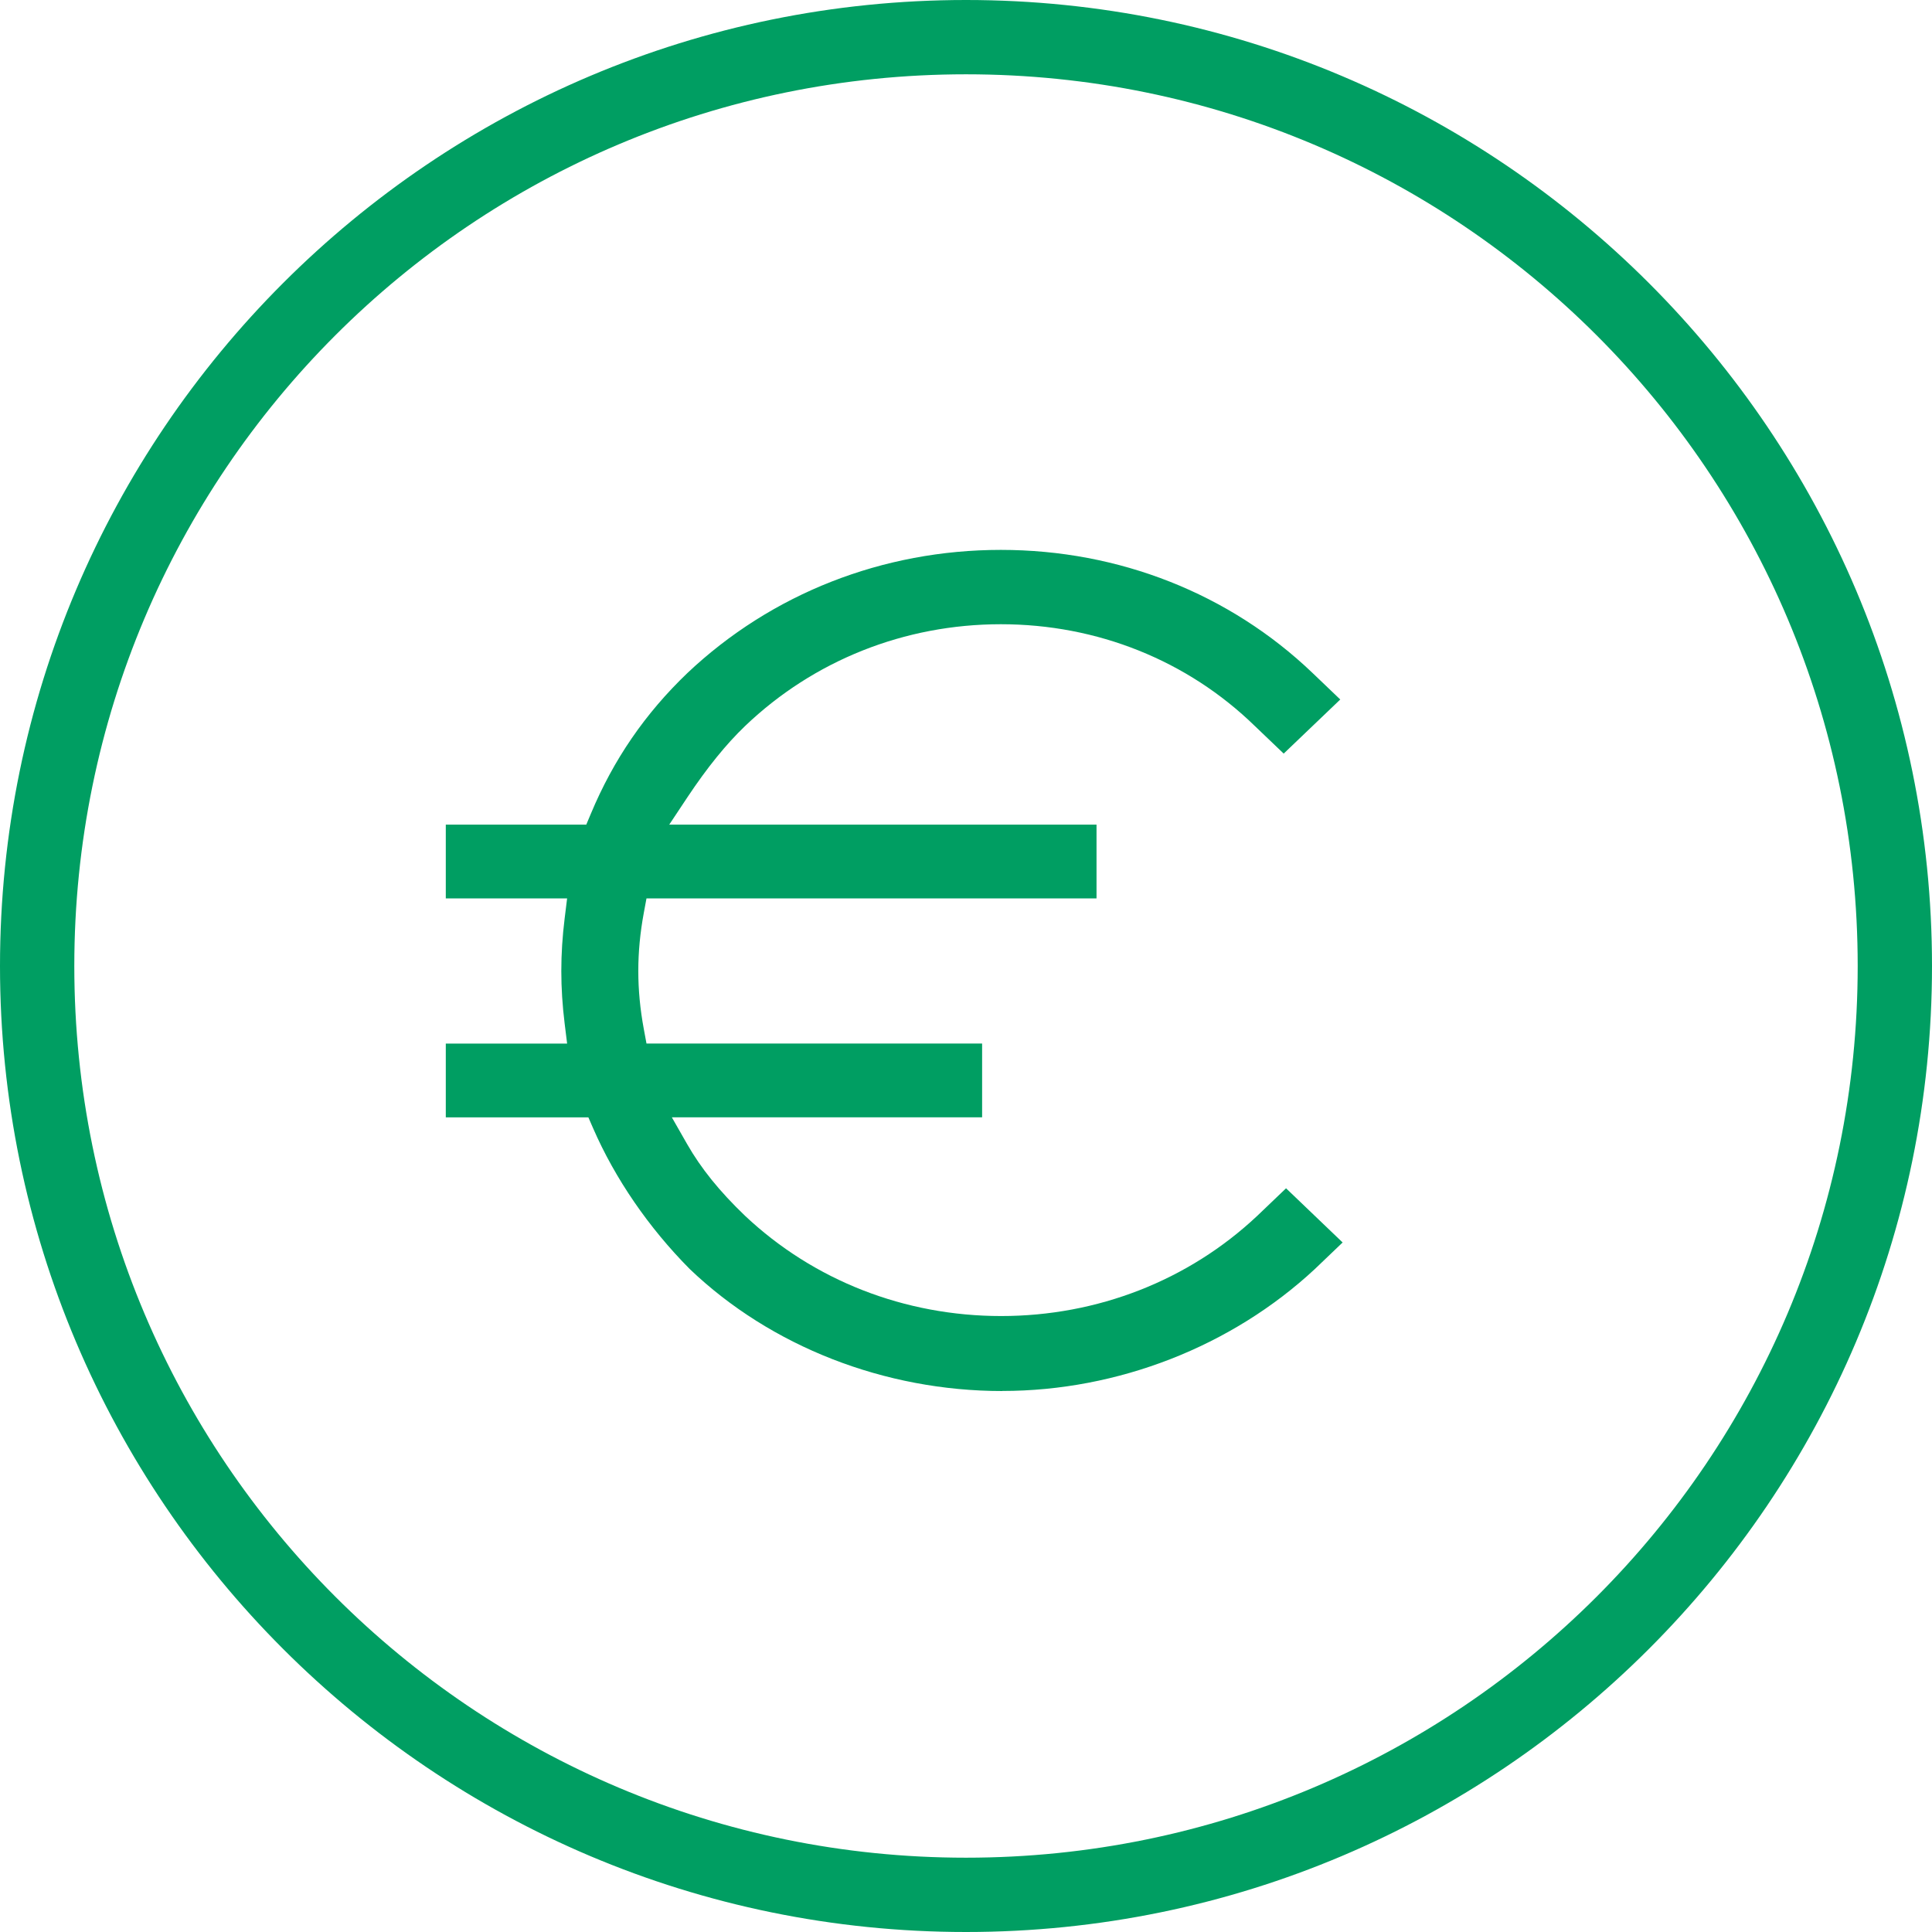 <svg xmlns="http://www.w3.org/2000/svg" width="50" height="50" viewBox="0 0 50 50" fill="none"><path fill-rule="evenodd" clip-rule="evenodd" d="M25 0C11.203 0 0 11.203 0 25C0 38.797 11.203 50 25 50C38.797 50 50 38.797 50 25C50 11.203 38.797 0 25 0ZM25 1.923C37.755 1.923 48.077 12.245 48.077 25C48.077 37.755 37.755 48.077 25 48.077C12.245 48.077 1.923 37.755 1.923 25C1.923 12.245 12.245 1.923 25 1.923ZM25.939 36C22.895 36 19.947 34.848 17.85 32.842C16.789 31.772 15.92 30.509 15.348 29.195L15.227 28.917H11.537V27.008H14.677L14.613 26.489C14.498 25.561 14.498 24.697 14.613 23.769L14.677 23.25H11.537V21.341H15.173L15.292 21.058C15.878 19.656 16.695 18.466 17.791 17.417C19.966 15.363 22.847 14.231 25.902 14.231C28.956 14.231 31.822 15.363 33.969 17.417L34.686 18.103L33.222 19.503L32.475 18.789C30.73 17.091 28.395 16.155 25.902 16.155C23.409 16.155 21.059 17.091 19.283 18.789C18.791 19.261 18.305 19.861 17.797 20.623L17.32 21.341H28.378V23.25H16.731L16.661 23.628C16.472 24.652 16.472 25.605 16.661 26.628L16.731 27.006H25.417V28.916H17.387L17.781 29.606C18.144 30.241 18.622 30.833 19.284 31.467C21.062 33.141 23.416 34.059 25.909 34.059C28.403 34.059 30.756 33.139 32.533 31.47L33.283 30.753L34.747 32.155L34.03 32.841C31.878 34.845 28.928 35.998 25.941 35.998L25.939 36Z" fill="#009E62"></path></svg>